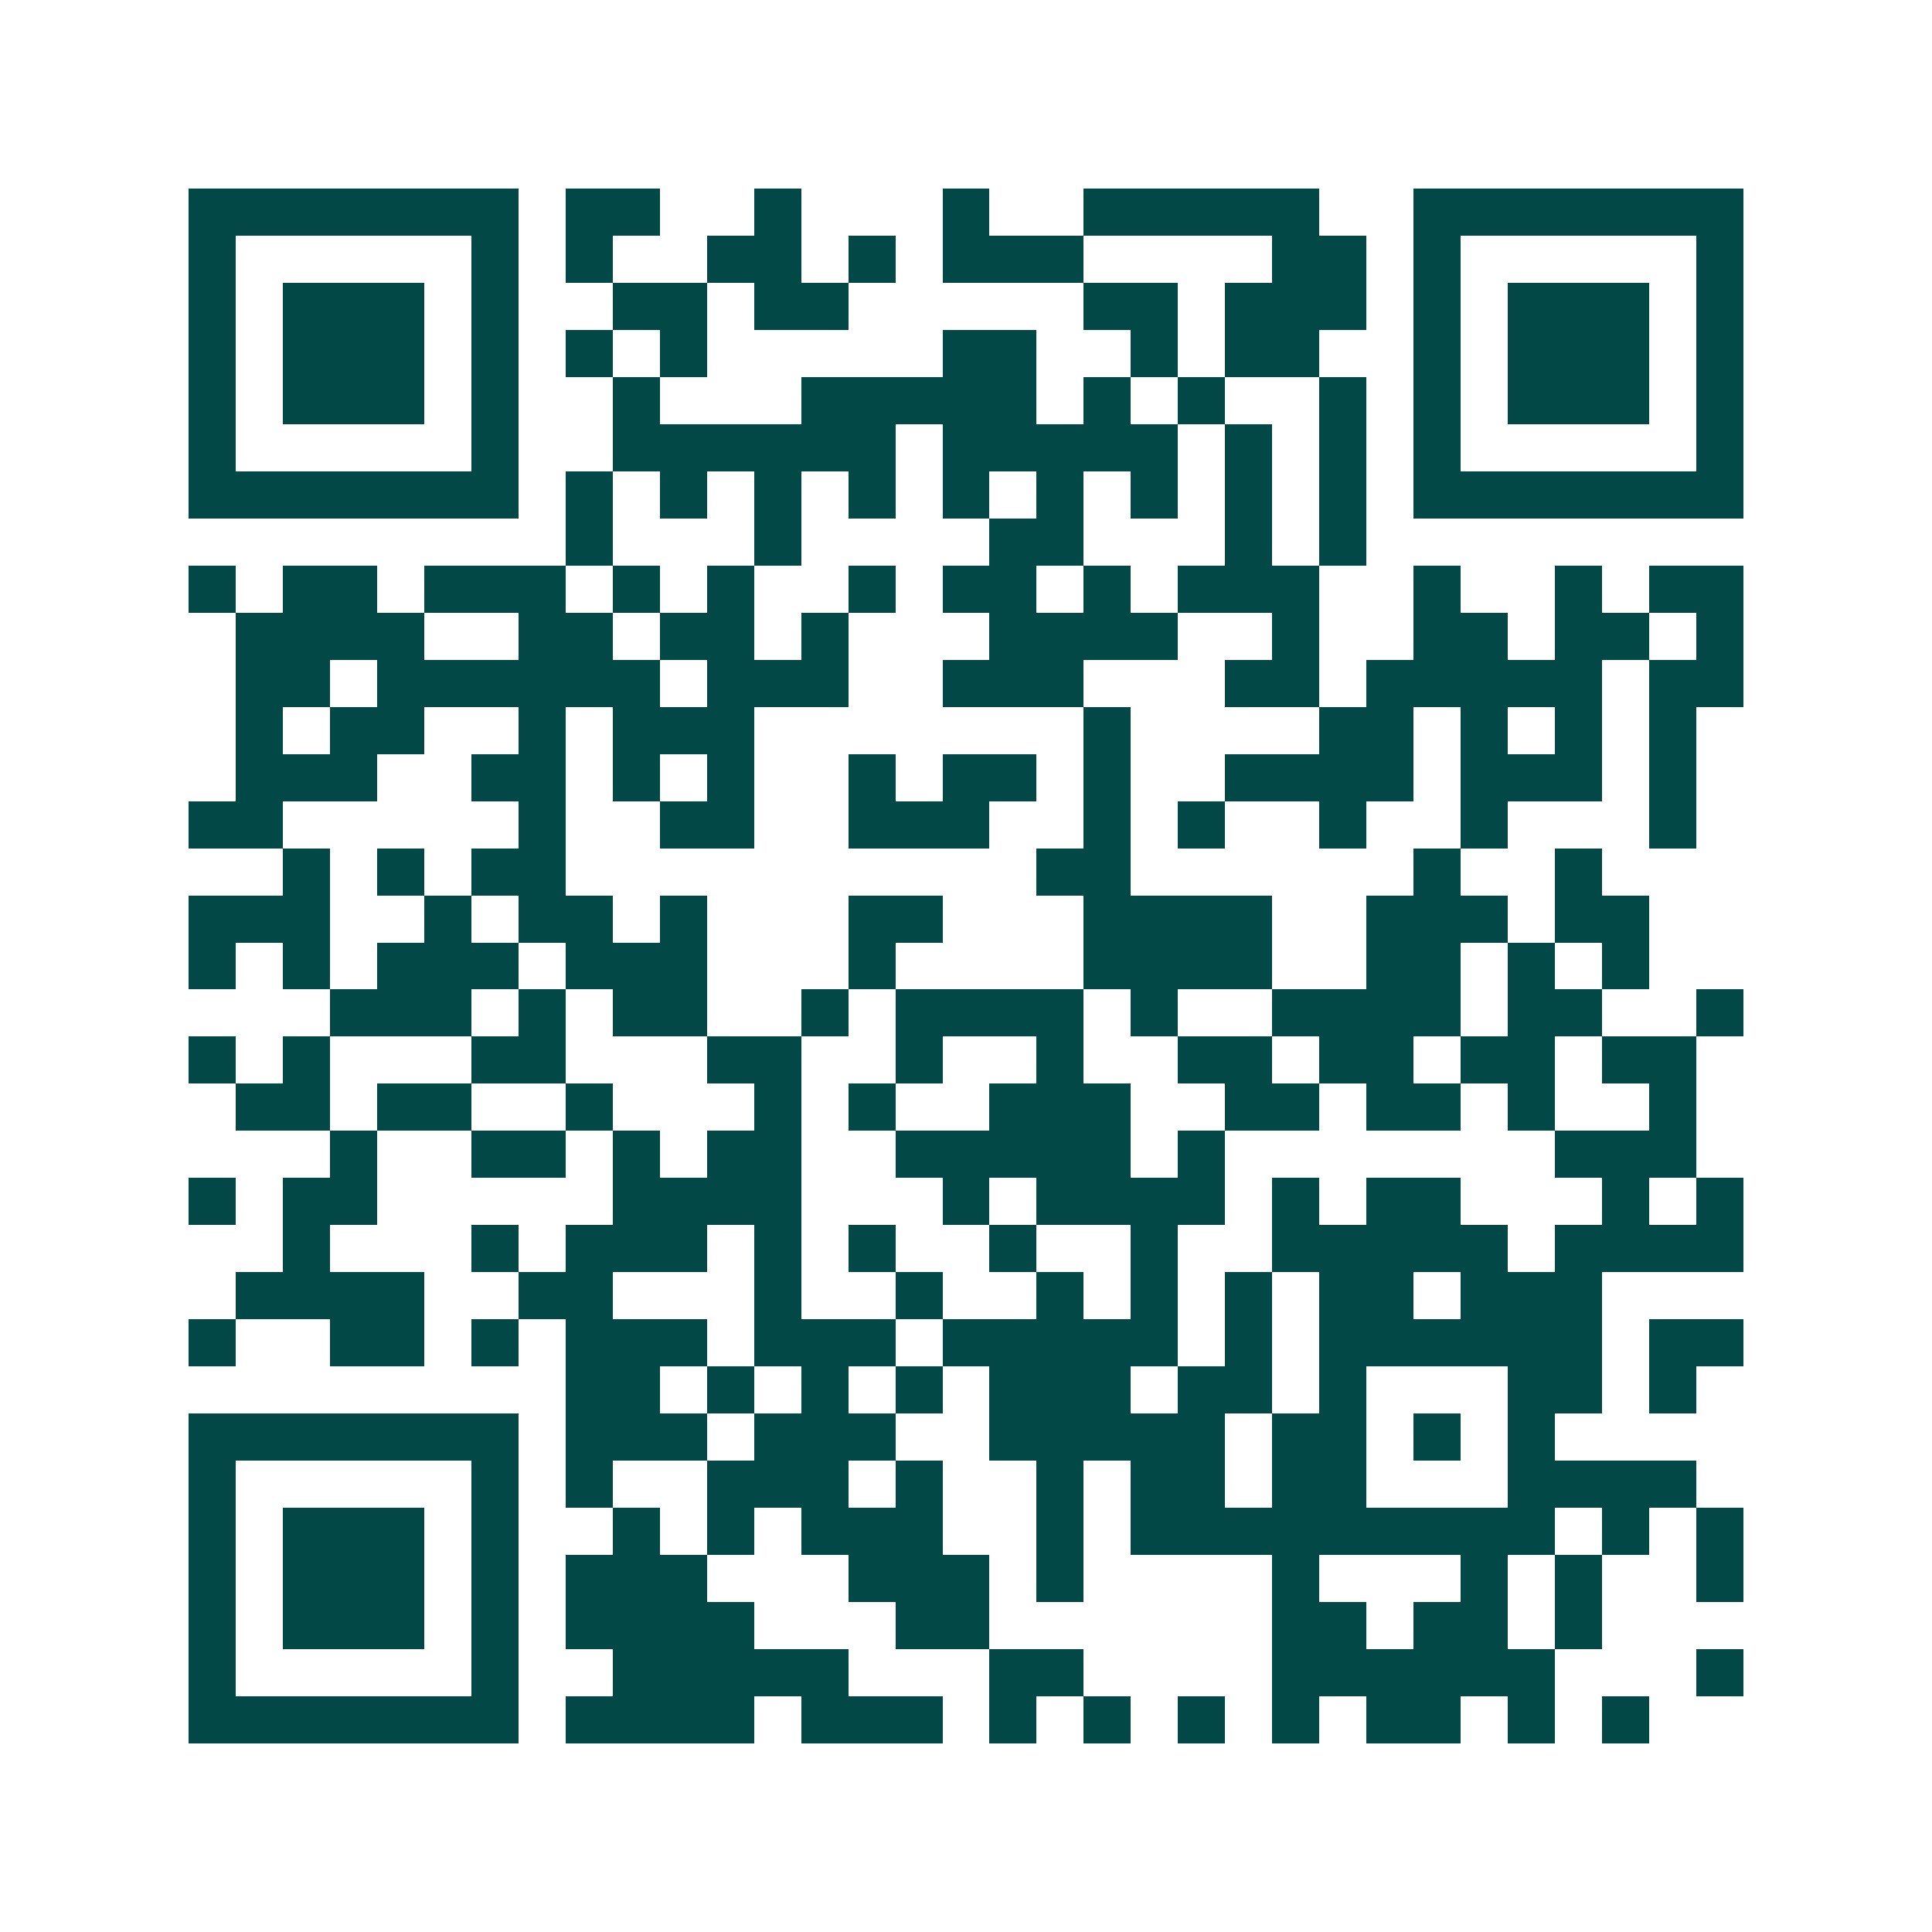 <svg xmlns="http://www.w3.org/2000/svg" width="200" height="200" viewBox="0 0 41 41" shape-rendering="crispEdges"><path fill="#ffffff" d="M0 0h41v41H0z"/><path stroke="#014847" d="M4 4.5h7m1 0h2m2 0h1m3 0h1m2 0h5m2 0h7M4 5.5h1m5 0h1m1 0h1m2 0h2m1 0h1m1 0h3m4 0h2m1 0h1m5 0h1M4 6.5h1m1 0h3m1 0h1m2 0h2m1 0h2m5 0h2m1 0h3m1 0h1m1 0h3m1 0h1M4 7.5h1m1 0h3m1 0h1m1 0h1m1 0h1m5 0h2m2 0h1m1 0h2m2 0h1m1 0h3m1 0h1M4 8.5h1m1 0h3m1 0h1m2 0h1m3 0h5m1 0h1m1 0h1m2 0h1m1 0h1m1 0h3m1 0h1M4 9.5h1m5 0h1m2 0h6m1 0h5m1 0h1m1 0h1m1 0h1m5 0h1M4 10.5h7m1 0h1m1 0h1m1 0h1m1 0h1m1 0h1m1 0h1m1 0h1m1 0h1m1 0h1m1 0h7M12 11.5h1m3 0h1m4 0h2m3 0h1m1 0h1M4 12.5h1m1 0h2m1 0h3m1 0h1m1 0h1m2 0h1m1 0h2m1 0h1m1 0h3m2 0h1m2 0h1m1 0h2M5 13.5h4m2 0h2m1 0h2m1 0h1m3 0h4m2 0h1m2 0h2m1 0h2m1 0h1M5 14.5h2m1 0h6m1 0h3m2 0h3m3 0h2m1 0h5m1 0h2M5 15.5h1m1 0h2m2 0h1m1 0h3m7 0h1m4 0h2m1 0h1m1 0h1m1 0h1M5 16.5h3m2 0h2m1 0h1m1 0h1m2 0h1m1 0h2m1 0h1m2 0h4m1 0h3m1 0h1M4 17.5h2m5 0h1m2 0h2m2 0h3m2 0h1m1 0h1m2 0h1m2 0h1m3 0h1M6 18.5h1m1 0h1m1 0h2m10 0h2m6 0h1m2 0h1M4 19.5h3m2 0h1m1 0h2m1 0h1m3 0h2m3 0h4m2 0h3m1 0h2M4 20.5h1m1 0h1m1 0h3m1 0h3m3 0h1m4 0h4m2 0h2m1 0h1m1 0h1M7 21.5h3m1 0h1m1 0h2m2 0h1m1 0h4m1 0h1m2 0h4m1 0h2m2 0h1M4 22.5h1m1 0h1m3 0h2m3 0h2m2 0h1m2 0h1m2 0h2m1 0h2m1 0h2m1 0h2M5 23.5h2m1 0h2m2 0h1m3 0h1m1 0h1m2 0h3m2 0h2m1 0h2m1 0h1m2 0h1M7 24.5h1m2 0h2m1 0h1m1 0h2m2 0h5m1 0h1m7 0h3M4 25.5h1m1 0h2m5 0h4m3 0h1m1 0h4m1 0h1m1 0h2m3 0h1m1 0h1M6 26.5h1m3 0h1m1 0h3m1 0h1m1 0h1m2 0h1m2 0h1m2 0h5m1 0h4M5 27.5h4m2 0h2m3 0h1m2 0h1m2 0h1m1 0h1m1 0h1m1 0h2m1 0h3M4 28.5h1m2 0h2m1 0h1m1 0h3m1 0h3m1 0h5m1 0h1m1 0h6m1 0h2M12 29.5h2m1 0h1m1 0h1m1 0h1m1 0h3m1 0h2m1 0h1m3 0h2m1 0h1M4 30.5h7m1 0h3m1 0h3m2 0h5m1 0h2m1 0h1m1 0h1M4 31.5h1m5 0h1m1 0h1m2 0h3m1 0h1m2 0h1m1 0h2m1 0h2m3 0h4M4 32.5h1m1 0h3m1 0h1m2 0h1m1 0h1m1 0h3m2 0h1m1 0h9m1 0h1m1 0h1M4 33.5h1m1 0h3m1 0h1m1 0h3m3 0h3m1 0h1m4 0h1m3 0h1m1 0h1m2 0h1M4 34.5h1m1 0h3m1 0h1m1 0h4m3 0h2m6 0h2m1 0h2m1 0h1M4 35.5h1m5 0h1m2 0h5m3 0h2m4 0h6m3 0h1M4 36.5h7m1 0h4m1 0h3m1 0h1m1 0h1m1 0h1m1 0h1m1 0h2m1 0h1m1 0h1"/></svg>
